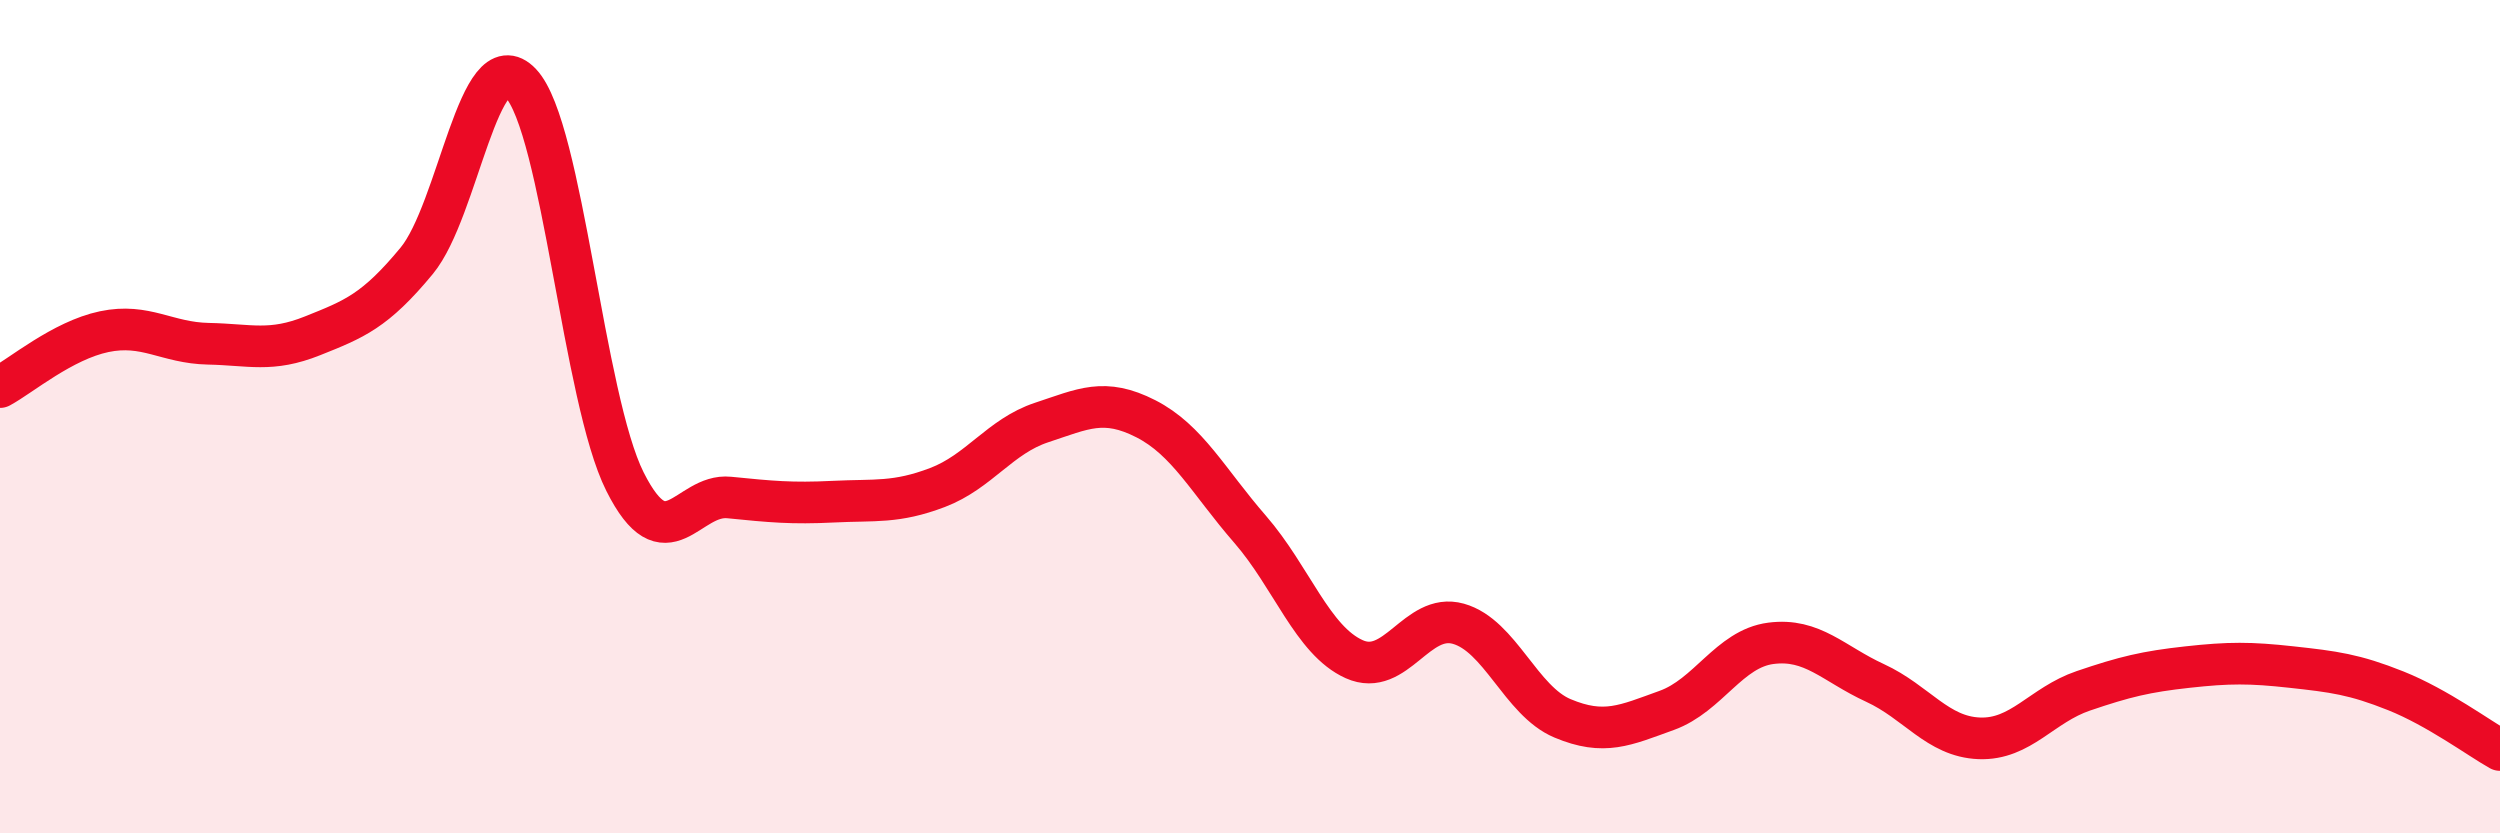 
    <svg width="60" height="20" viewBox="0 0 60 20" xmlns="http://www.w3.org/2000/svg">
      <path
        d="M 0,9.29 C 0.5,9.02 1.5,8.17 2.5,7.96 C 3.5,7.75 4,8.23 5,8.25 C 6,8.27 6.5,8.46 7.5,8.06 C 8.5,7.66 9,7.47 10,6.26 C 11,5.05 11.5,0.94 12.5,2 C 13.5,3.06 14,9.57 15,11.56 C 16,13.55 16.5,11.84 17.5,11.94 C 18.5,12.04 19,12.09 20,12.04 C 21,11.99 21.5,12.08 22.5,11.7 C 23.5,11.32 24,10.47 25,10.14 C 26,9.81 26.5,9.54 27.5,10.05 C 28.5,10.56 29,11.55 30,12.7 C 31,13.85 31.5,15.37 32.5,15.82 C 33.5,16.27 34,14.69 35,14.97 C 36,15.25 36.5,16.82 37.5,17.24 C 38.5,17.66 39,17.41 40,17.05 C 41,16.69 41.5,15.57 42.5,15.44 C 43.5,15.31 44,15.93 45,16.39 C 46,16.85 46.5,17.68 47.5,17.72 C 48.5,17.76 49,16.92 50,16.58 C 51,16.24 51.5,16.12 52.5,16.01 C 53.5,15.9 54,15.9 55,16.01 C 56,16.12 56.5,16.18 57.5,16.58 C 58.5,16.98 59.5,17.72 60,18L60 20L0 20Z"
        fill="#EB0A25"
        opacity="0.1"
        stroke-linecap="round"
        stroke-linejoin="round"
      />
      <path
        d="M 0,9.29 C 0.5,9.02 1.5,8.17 2.5,7.96 C 3.5,7.75 4,8.23 5,8.25 C 6,8.27 6.5,8.46 7.5,8.06 C 8.5,7.66 9,7.47 10,6.26 C 11,5.05 11.5,0.94 12.5,2 C 13.5,3.06 14,9.57 15,11.56 C 16,13.55 16.5,11.84 17.5,11.94 C 18.5,12.04 19,12.09 20,12.04 C 21,11.99 21.5,12.08 22.5,11.7 C 23.5,11.32 24,10.47 25,10.14 C 26,9.81 26.5,9.54 27.5,10.05 C 28.5,10.56 29,11.55 30,12.7 C 31,13.85 31.5,15.37 32.5,15.82 C 33.5,16.27 34,14.69 35,14.97 C 36,15.25 36.5,16.82 37.5,17.24 C 38.5,17.66 39,17.41 40,17.05 C 41,16.69 41.5,15.57 42.5,15.44 C 43.5,15.31 44,15.93 45,16.39 C 46,16.85 46.5,17.68 47.5,17.72 C 48.5,17.76 49,16.92 50,16.58 C 51,16.24 51.5,16.12 52.5,16.01 C 53.5,15.9 54,15.9 55,16.01 C 56,16.12 56.5,16.18 57.5,16.58 C 58.5,16.98 59.5,17.72 60,18"
        stroke="#EB0A25"
        stroke-width="1"
        fill="none"
        stroke-linecap="round"
        stroke-linejoin="round"
      />
    </svg>
  